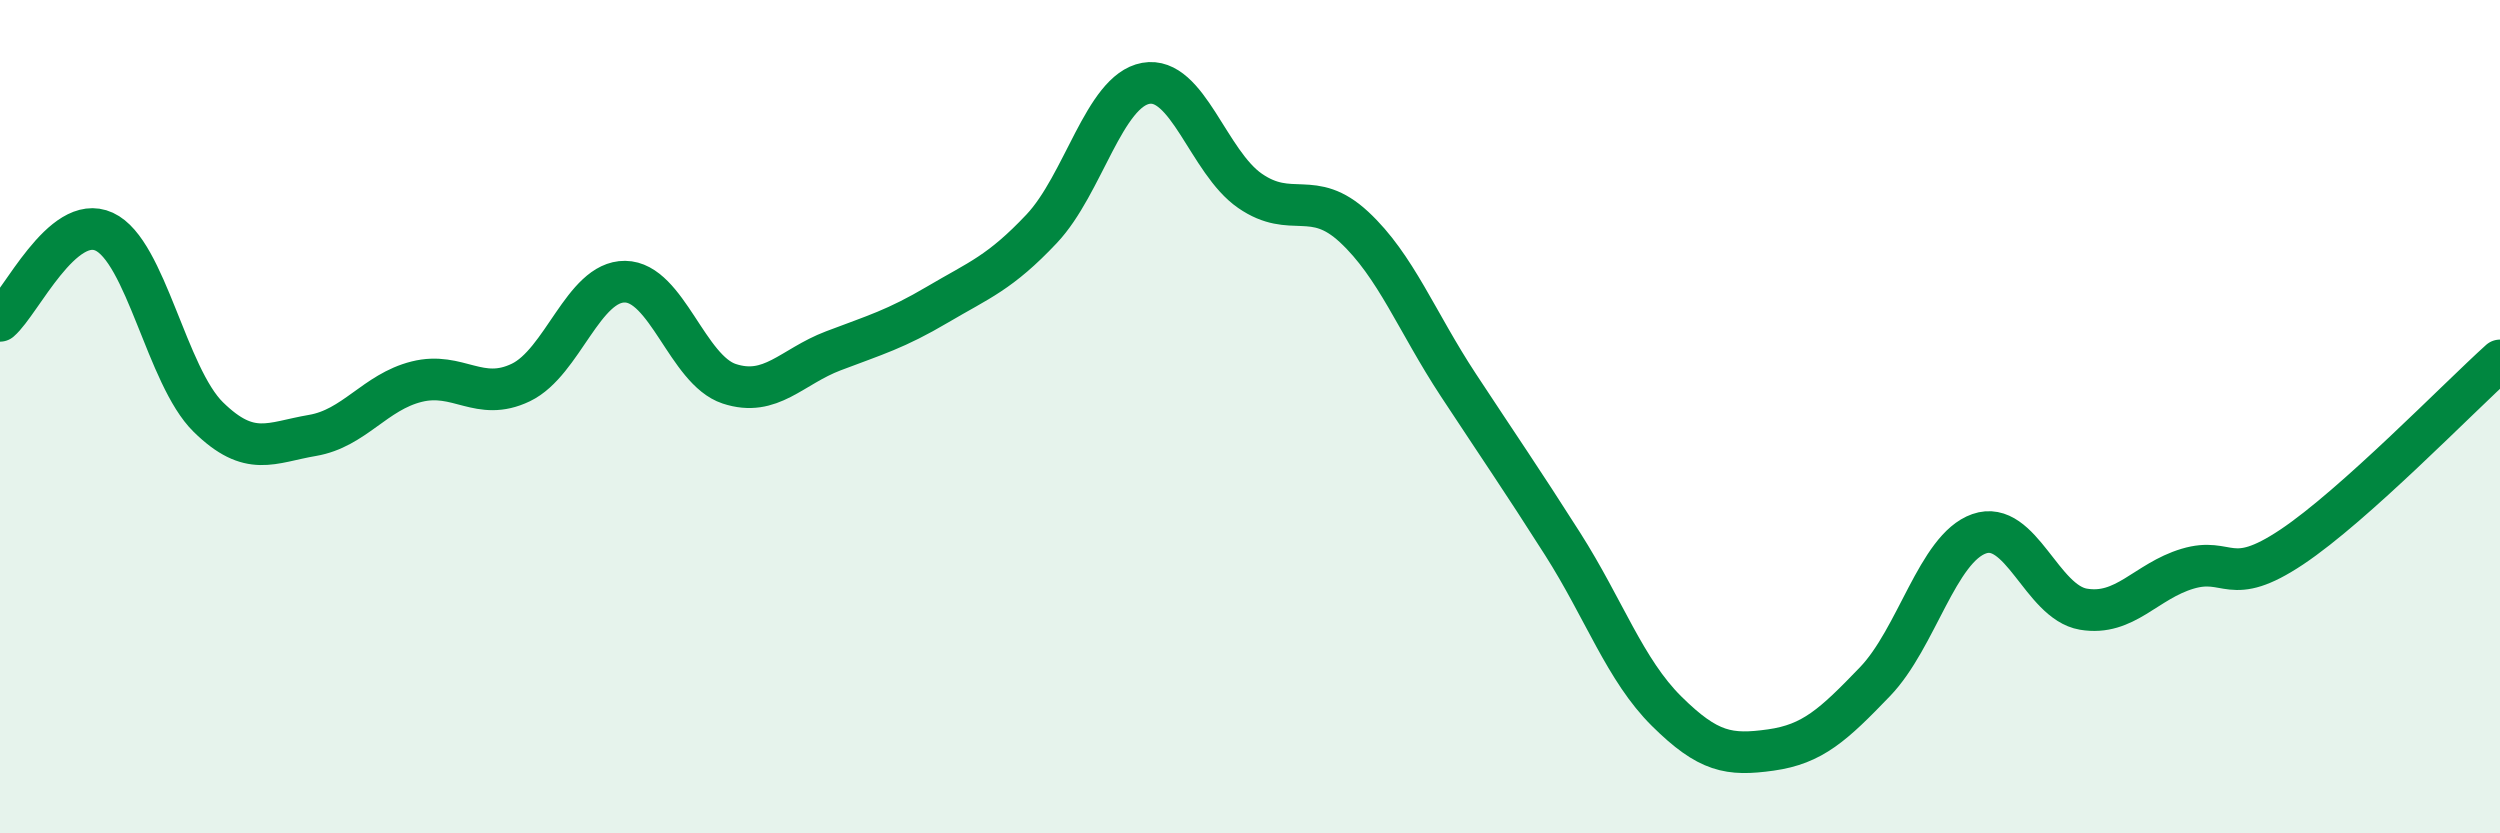 
    <svg width="60" height="20" viewBox="0 0 60 20" xmlns="http://www.w3.org/2000/svg">
      <path
        d="M 0,7.7 C 0.5,7.27 1.5,5.1 2.5,5.56 C 3.5,6.02 4,9.03 5,10.01 C 6,10.99 6.5,10.62 7.5,10.45 C 8.5,10.28 9,9.41 10,9.16 C 11,8.91 11.5,9.66 12.5,9.18 C 13.5,8.7 14,6.75 15,6.76 C 16,6.77 16.5,8.88 17.5,9.21 C 18.5,9.54 19,8.8 20,8.42 C 21,8.04 21.5,7.9 22.5,7.31 C 23.5,6.72 24,6.55 25,5.49 C 26,4.43 26.5,2.18 27.5,2 C 28.5,1.82 29,3.89 30,4.58 C 31,5.27 31.5,4.52 32.5,5.45 C 33.5,6.38 34,7.72 35,9.24 C 36,10.76 36.5,11.48 37.5,13.05 C 38.5,14.62 39,16.08 40,17.07 C 41,18.06 41.5,18.14 42.5,18 C 43.5,17.86 44,17.4 45,16.36 C 46,15.32 46.5,13.16 47.5,12.81 C 48.5,12.46 49,14.45 50,14.62 C 51,14.79 51.5,13.95 52.5,13.65 C 53.5,13.35 53.5,14.13 55,13.13 C 56.5,12.13 59,9.55 60,8.65L60 20L0 20Z"
        fill="#008740"
        opacity="0.1"
        stroke-linecap="round"
        stroke-linejoin="round"
      />
      <path
        d="M 0,7.7 C 0.5,7.27 1.5,5.1 2.5,5.56 C 3.5,6.02 4,9.03 5,10.01 C 6,10.99 6.5,10.62 7.5,10.45 C 8.5,10.28 9,9.41 10,9.16 C 11,8.91 11.5,9.66 12.5,9.18 C 13.5,8.7 14,6.75 15,6.76 C 16,6.77 16.5,8.88 17.5,9.21 C 18.5,9.54 19,8.8 20,8.42 C 21,8.04 21.5,7.9 22.5,7.31 C 23.5,6.72 24,6.55 25,5.49 C 26,4.43 26.5,2.18 27.5,2 C 28.5,1.82 29,3.89 30,4.58 C 31,5.27 31.5,4.52 32.5,5.45 C 33.5,6.38 34,7.72 35,9.24 C 36,10.76 36.5,11.48 37.5,13.05 C 38.5,14.62 39,16.08 40,17.07 C 41,18.06 41.5,18.14 42.5,18 C 43.5,17.86 44,17.4 45,16.36 C 46,15.32 46.5,13.16 47.5,12.81 C 48.5,12.46 49,14.45 50,14.62 C 51,14.79 51.5,13.95 52.5,13.65 C 53.5,13.35 53.5,14.13 55,13.13 C 56.5,12.13 59,9.55 60,8.65"
        stroke="#008740"
        stroke-width="1"
        fill="none"
        stroke-linecap="round"
        stroke-linejoin="round"
      />
    </svg>
  